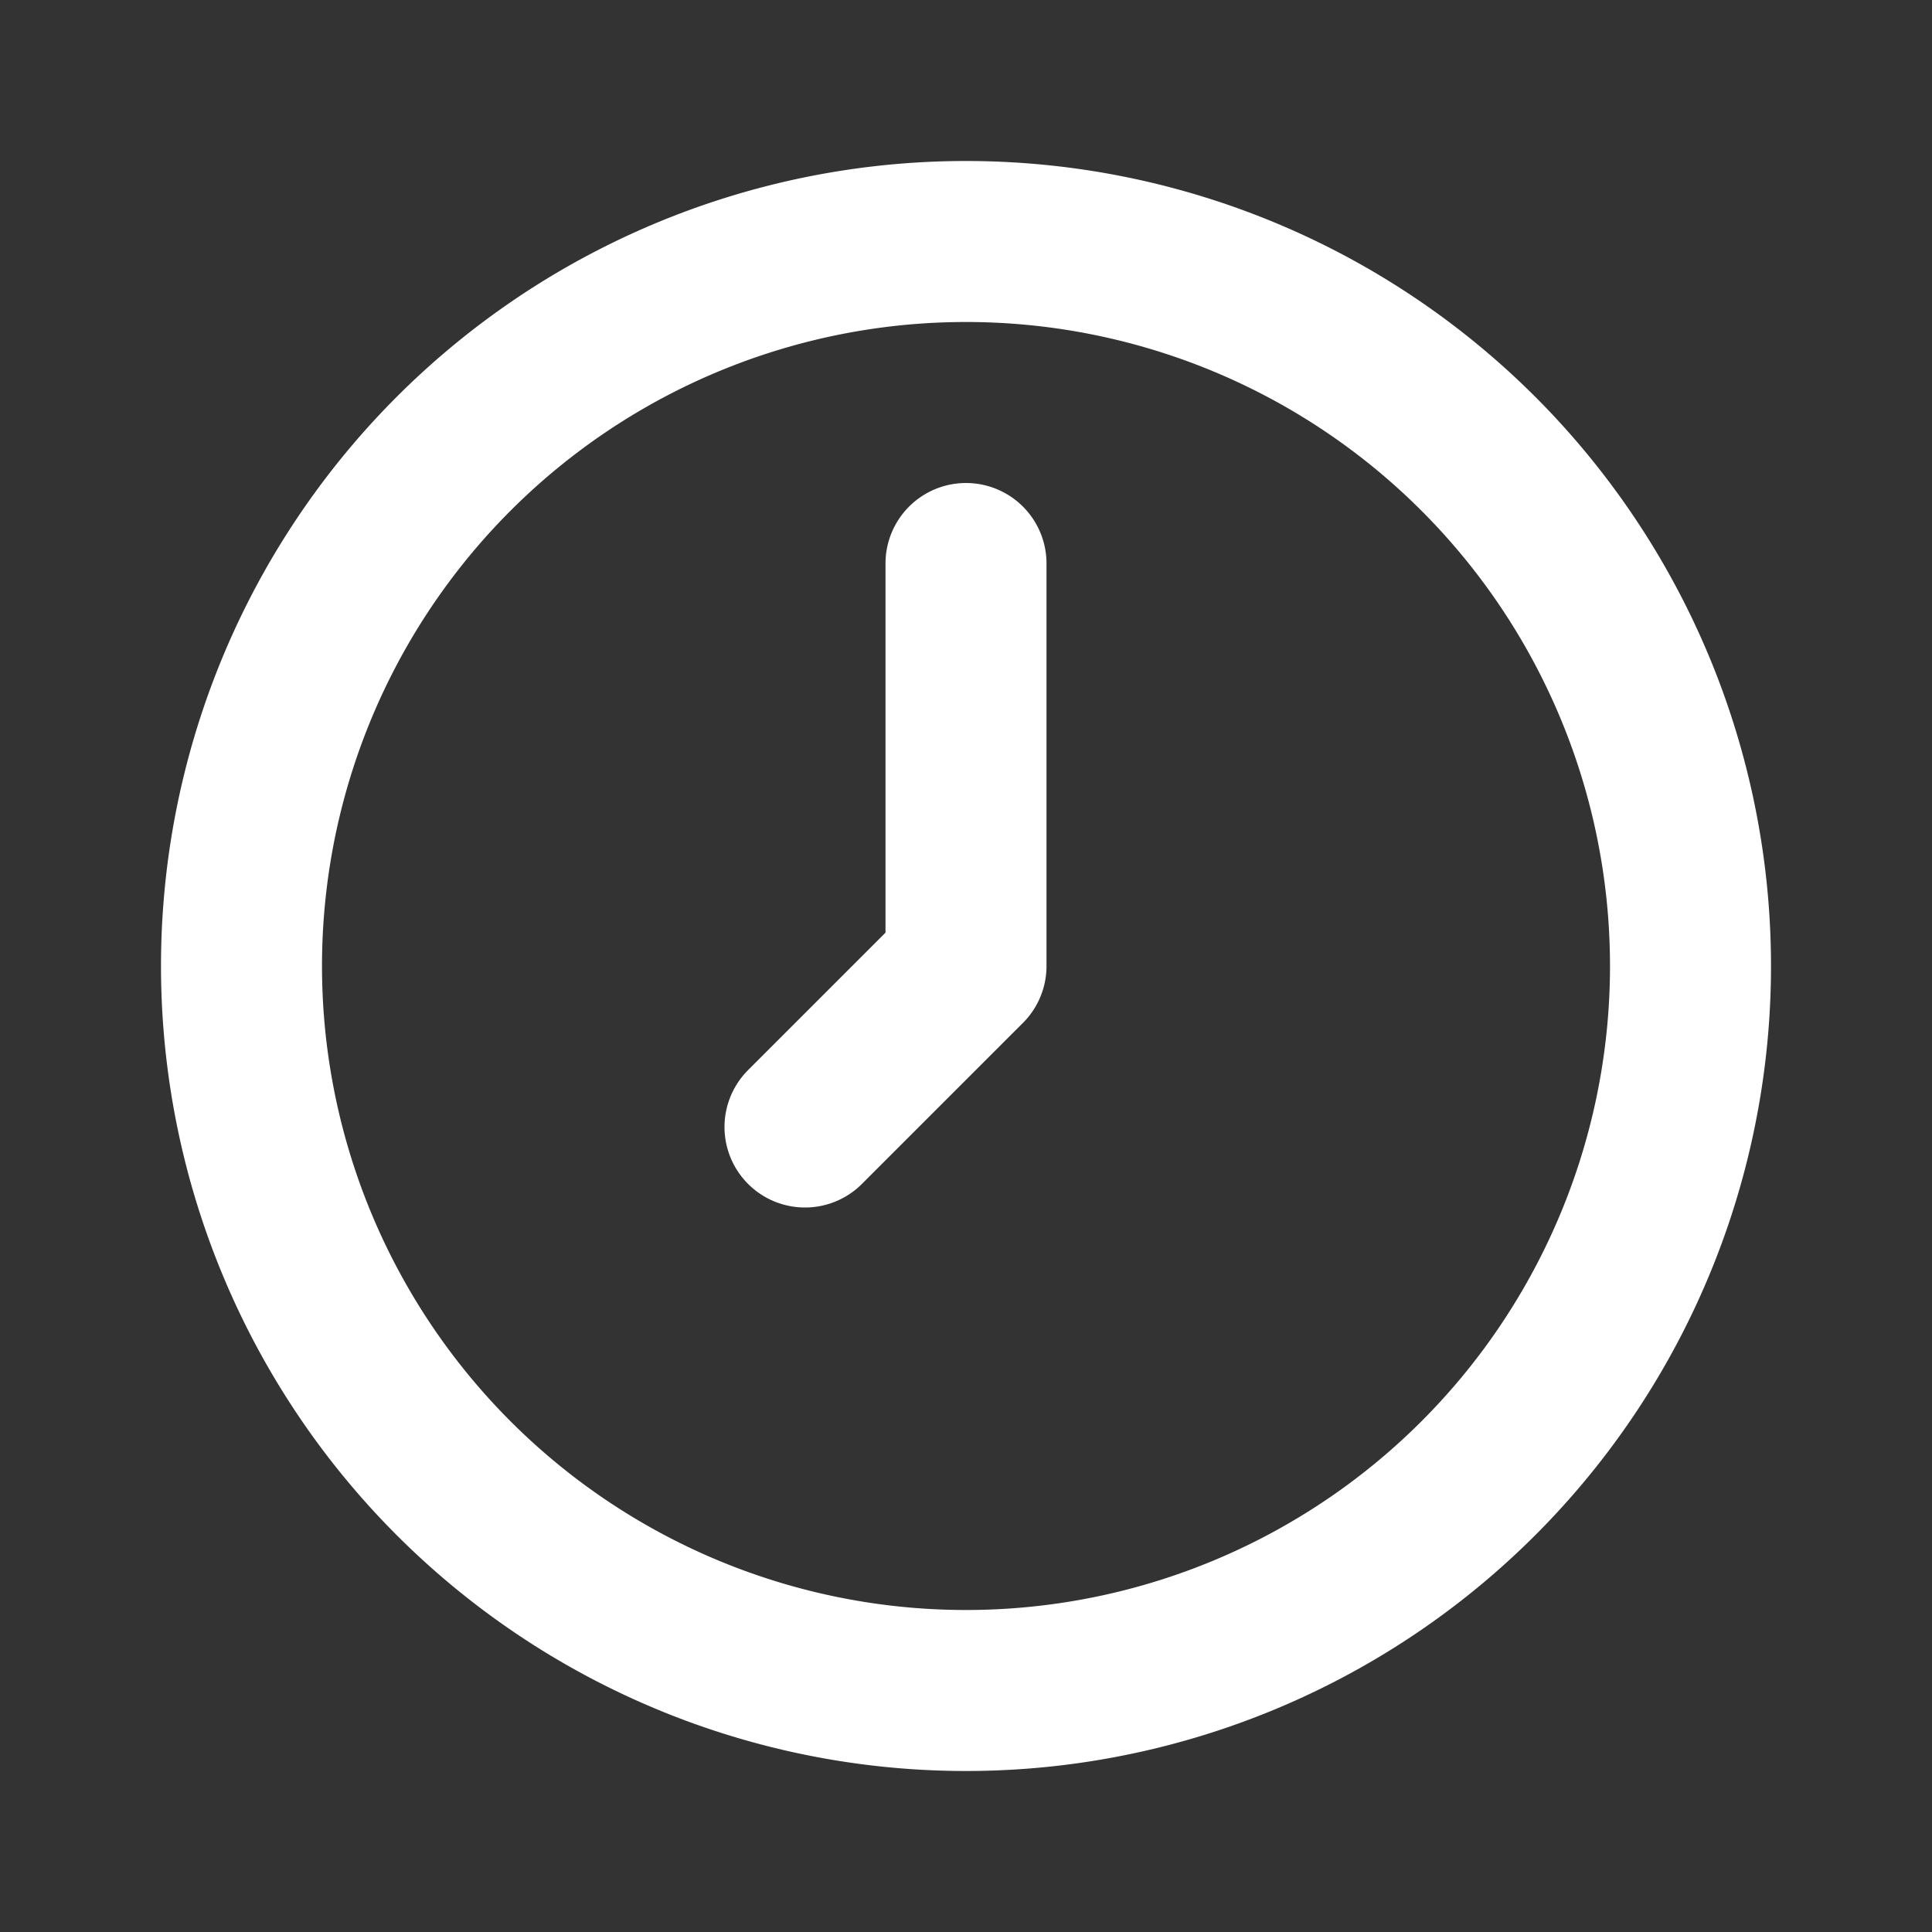 <svg xmlns="http://www.w3.org/2000/svg" width="800" height="800" fill="none" viewBox="0 0 24 24"><rect x="0" y="0" width="24" height="24" fill="#333333" stroke="none"/><path stroke="#FFF" stroke-linecap="round" stroke-linejoin="round" stroke-width="2" d="M12 7v5l-2 2m11-2a9 9 0 1 1-18 0 9 9 0 0 1 18 0Z"/></svg>